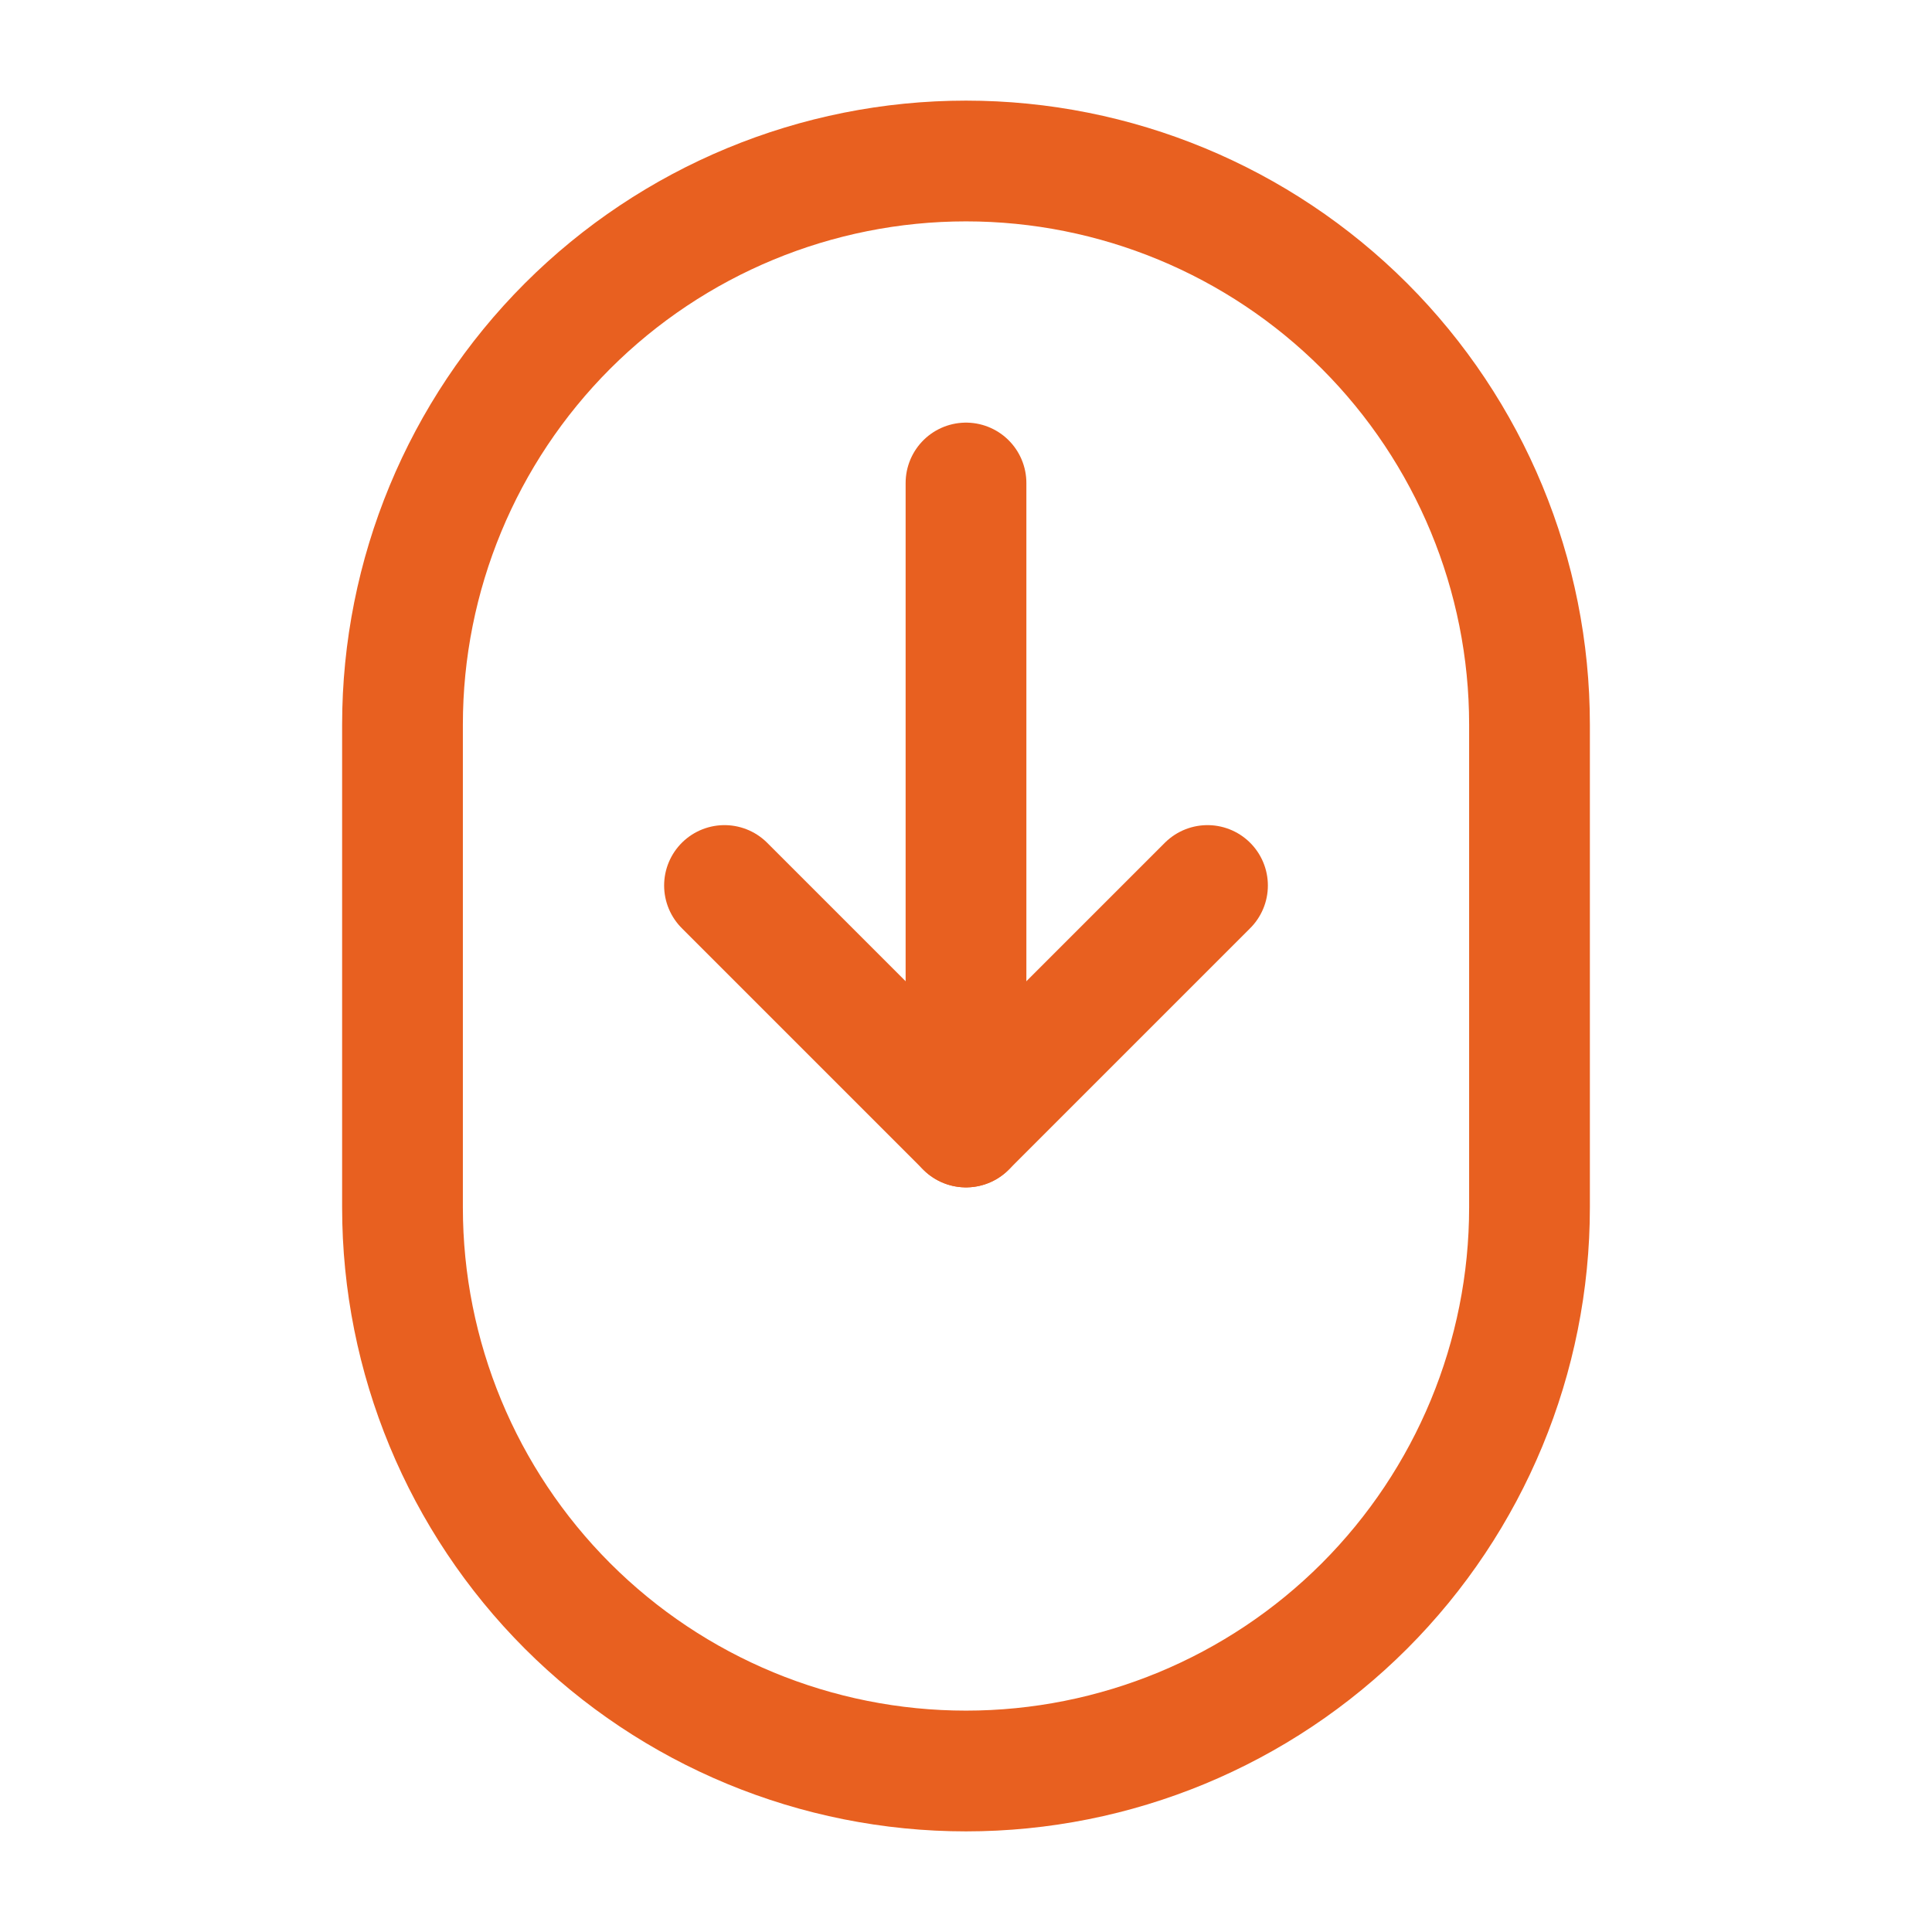 <?xml version="1.0" encoding="utf-8"?>
<svg width="800px" height="800px" viewBox="0 0 24 24" fill="none" xmlns="http://www.w3.org/2000/svg">
<path d="M5 15C5 16.857 5.738 18.637 7.05 19.95C8.363 21.263 10.143 22 12 22C13.857 22 15.637 21.263 16.95 19.95C18.262 18.637 19 16.857 19 15V9C19 7.143 18.262 5.363 16.95 4.05C15.637 2.738 13.857 2 12 2C10.143 2 8.363 2.738 7.05 4.05C5.738 5.363 5 7.143 5 9V15Z" stroke="#E86020" stroke-width="1.5" stroke-linecap="round" stroke-linejoin="round"/>
<path d="M12 6V14" stroke="#E86020" stroke-width="1.5" stroke-linecap="round" stroke-linejoin="round"/>
<path d="M15 11L12 14L9 11" stroke="#E86020" stroke-width="1.5" stroke-linecap="round" stroke-linejoin="round"/>
</svg>